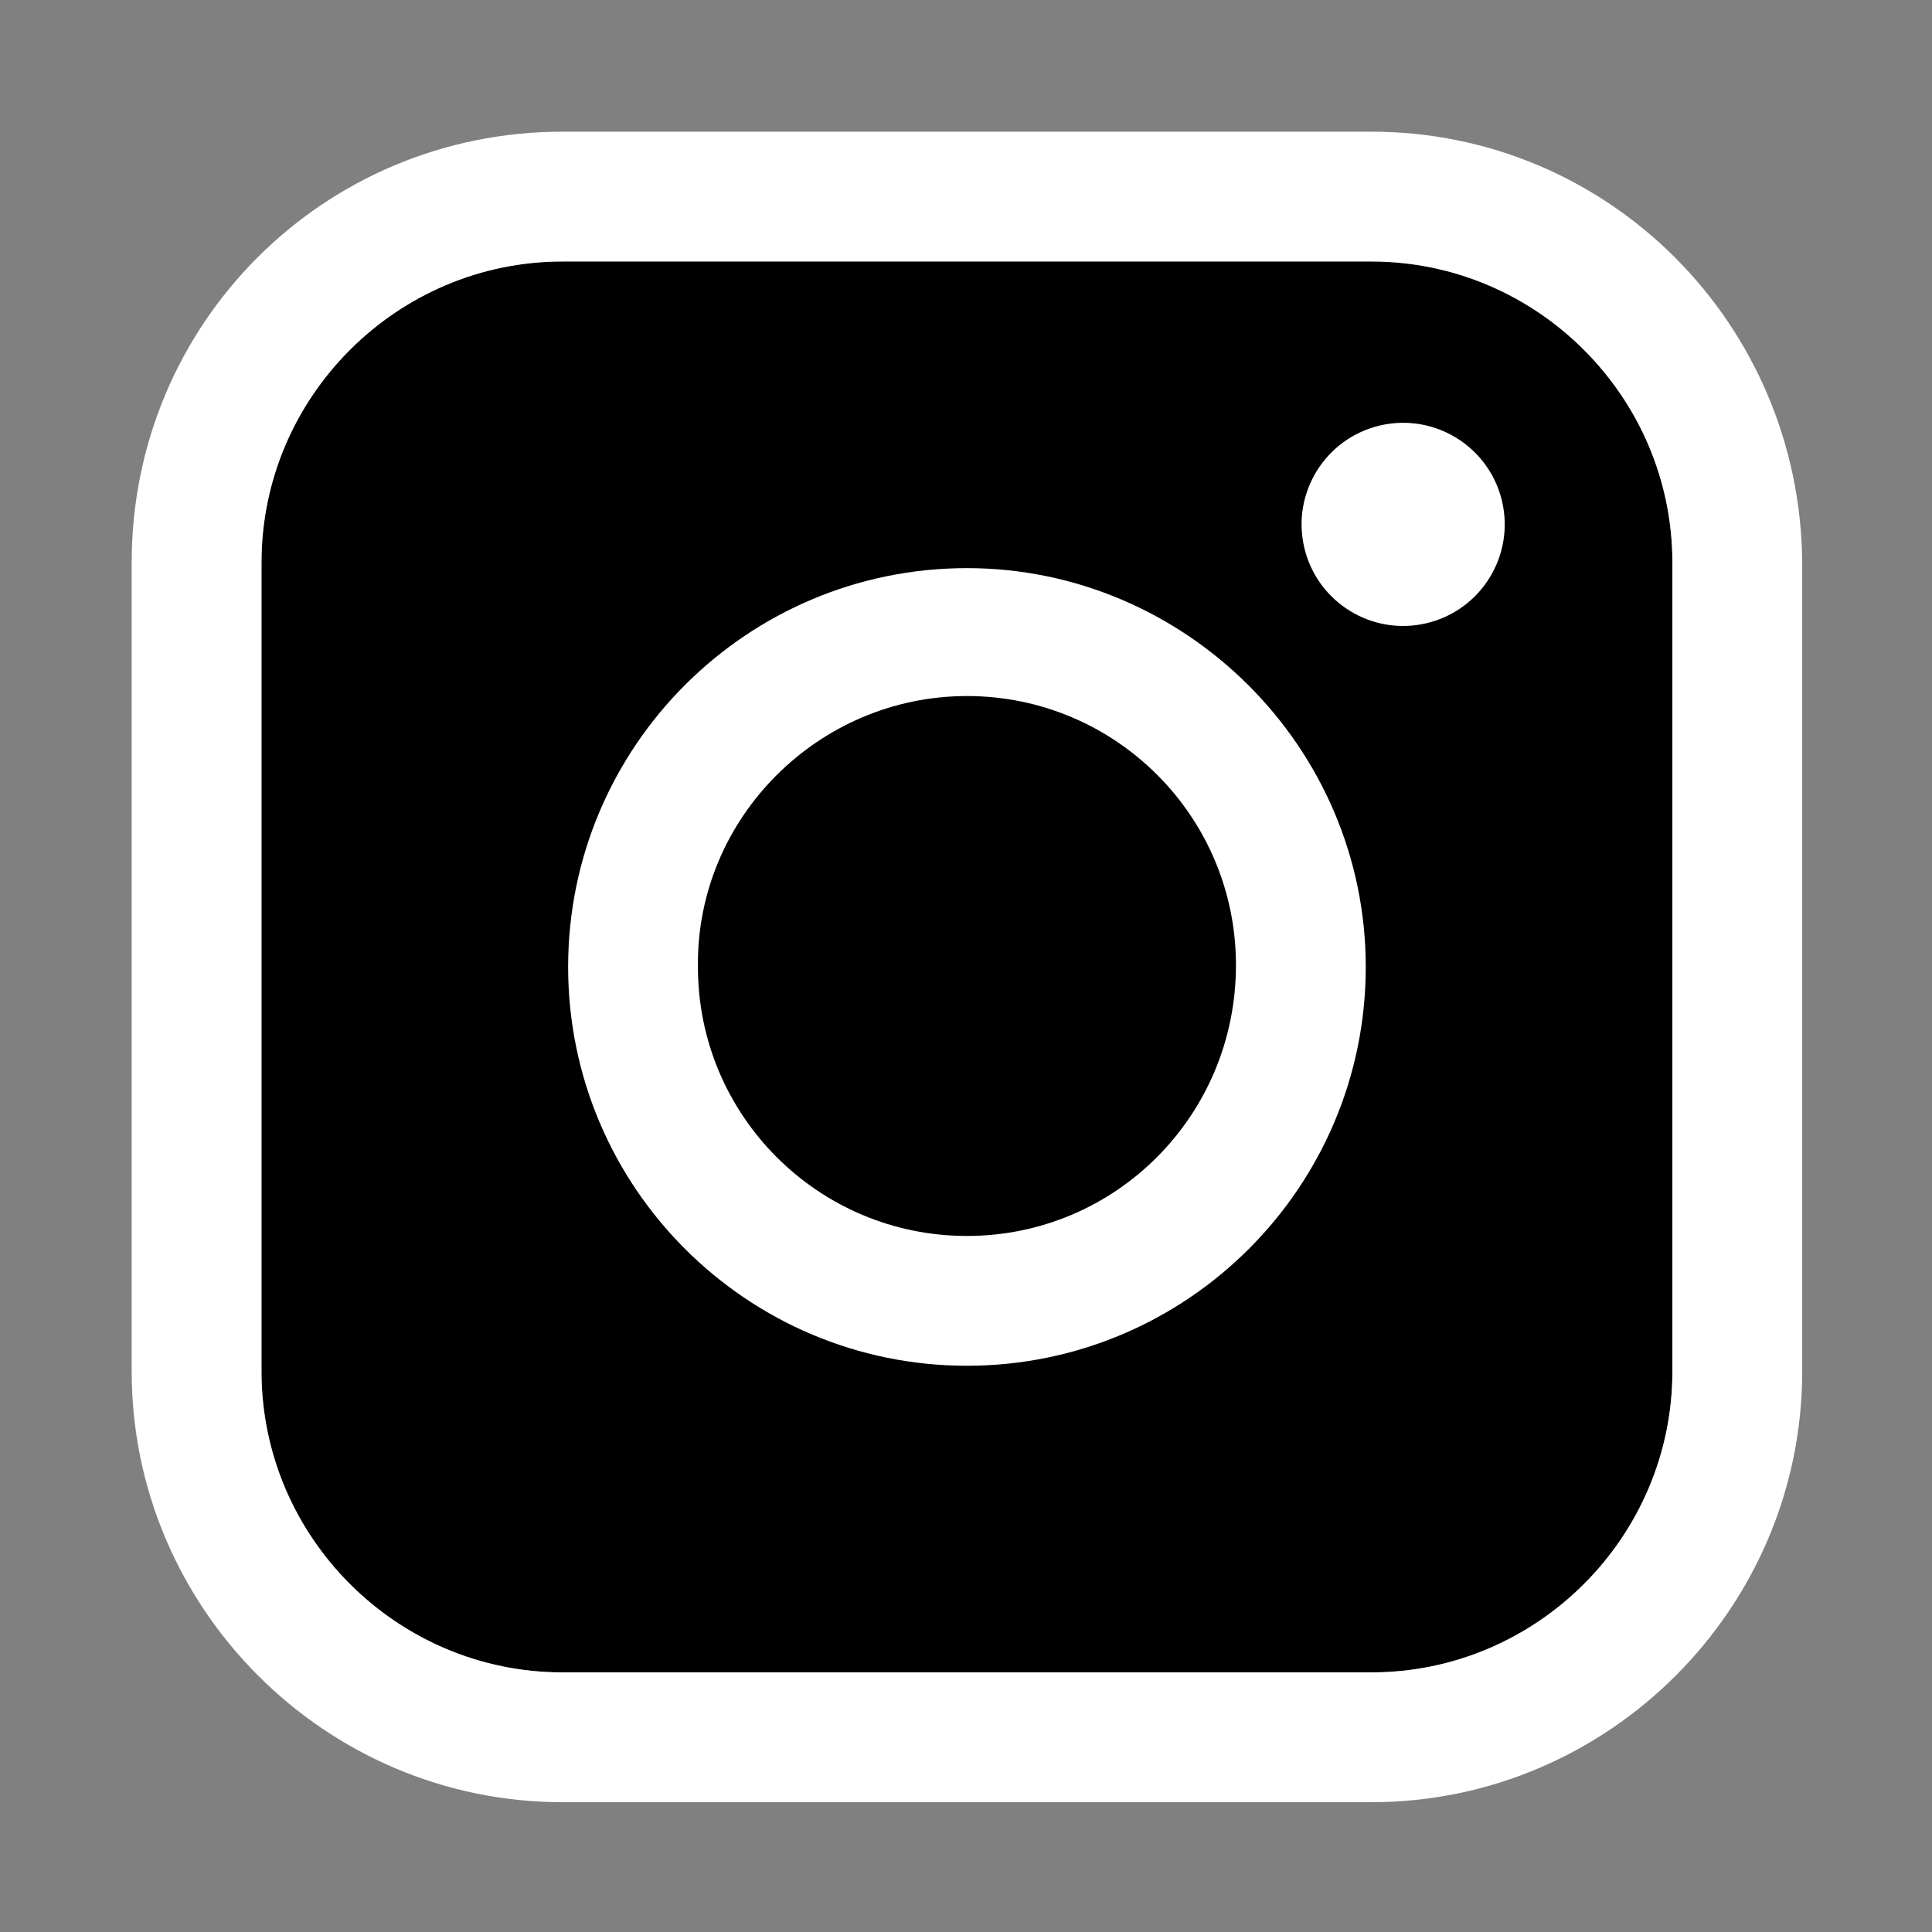 <?xml version="1.0" encoding="UTF-8"?>
<!-- Generator: Adobe Illustrator 27.5.0, SVG Export Plug-In . SVG Version: 6.00 Build 0)  -->
<svg xmlns="http://www.w3.org/2000/svg" xmlns:xlink="http://www.w3.org/1999/xlink" version="1.1" id="レイヤー_1" x="0px" y="0px" viewBox="0 0 102.7 102.7" style="enable-background:new 0 0 102.7 102.7;" xml:space="preserve">
<rect x="0" y="0" width="102.7" height="102.7" fill="#808080" stroke="none"/>
<style type="text/css">
	.st0{fill:#FFFFFF;fill-opacity:0;}
	.st1{fill:none;}
	.st2{fill:#FFFFFF;}
</style>
<path d="M88.9,72.9c0,8.8-7.2,16-16,16h-43c-8.8,0-16-7.2-16-16v-43c0-8.8,7.2-16,16-16h43c8.8,0,16,7.2,16,16V72.9z"></path>
<rect x="0.1" y="0" class="st0" width="102.7" height="102.7"></rect>
<path class="st1" d="M72.9,13.9h-43c-8.8,0-16,7.2-16,16v43c0,8.8,7.2,16,16,16h43c8.8,0,16-7.2,16-16v-43  C88.9,21.1,81.7,13.9,72.9,13.9z M51.4,72.6c-11.7,0-21.2-9.5-21.2-21.2c0-11.7,9.5-21.2,21.2-21.2c11.6,0,21.2,9.5,21.2,21.2  C72.6,63.1,63.1,72.6,51.4,72.6z M74.6,33.3c-3,0-5.4-2.4-5.4-5.4c0-3,2.4-5.4,5.4-5.4c3,0,5.4,2.4,5.4,5.4  C80,30.9,77.6,33.3,74.6,33.3z"></path>
<path class="st1" d="M51.4,37c-7.9,0-14.4,6.5-14.3,14.4c0,7.9,6.4,14.3,14.3,14.3c7.9,0,14.3-6.4,14.3-14.4  C65.7,43.4,59.3,37,51.4,37z"></path>
<ellipse transform="matrix(0.973 -0.23 0.23 0.973 -4.415 17.886)" class="st2" cx="74.6" cy="27.9" rx="5.4" ry="5.4"></ellipse>
<path class="st2" d="M72.9,7h-43C17.2,7,7,17.2,7,29.9v43c0,12.6,10.3,22.9,22.9,22.9h43c12.6,0,22.9-10.3,22.9-22.9v-43  C95.7,17.2,85.5,7,72.9,7z M88.9,72.9c0,8.8-7.2,16-16,16h-43c-8.8,0-16-7.2-16-16v-43c0-8.8,7.2-16,16-16h43c8.8,0,16,7.2,16,16  V72.9z"></path>
<path class="st2" d="M51.4,30.2c-11.7,0-21.2,9.5-21.2,21.2c0,11.7,9.5,21.2,21.2,21.2c11.7,0,21.2-9.5,21.2-21.2  C72.6,39.7,63,30.2,51.4,30.2z M51.4,65.7c-7.9,0-14.3-6.4-14.3-14.3C37,43.5,43.5,37,51.4,37c7.9,0,14.3,6.4,14.3,14.3  C65.7,59.3,59.3,65.7,51.4,65.7z"></path>
</svg>
